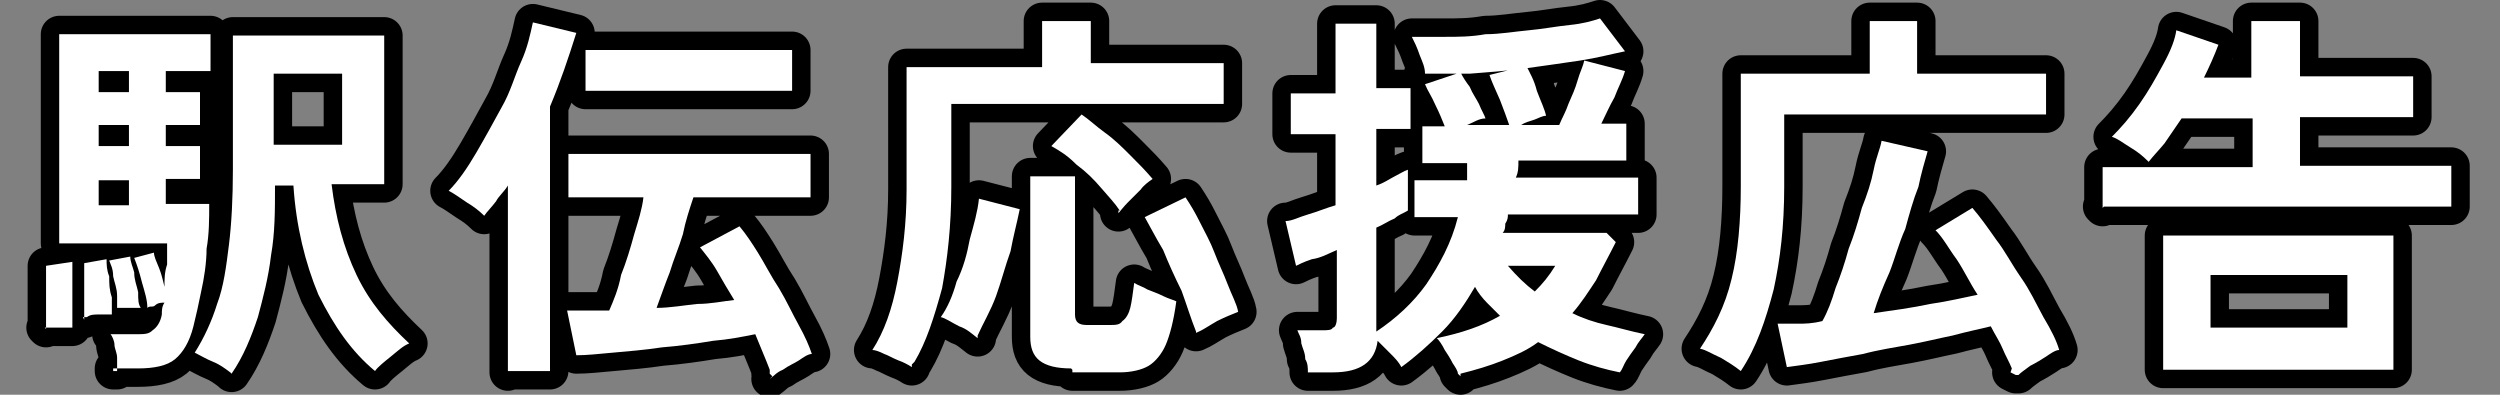 <?xml version="1.0" encoding="UTF-8"?>
<svg id="_レイヤー_1" xmlns="http://www.w3.org/2000/svg" version="1.1" viewBox="0 0 190 30">
  <rect x="0" y="0" width="190" height="30" fill="#808080" stroke="none"/>
  <!-- Generator: Adobe Illustrator 29.4.0, SVG Export Plug-In . SVG Version: 2.1.0 Build 152)  -->
  <defs>
    <style>
      .st0 {
        fill: none;
        stroke: #000;
        stroke-linejoin: round;
        stroke-width: 2.8px;
      }

      .st1 {
        fill: #fff;
      }
    </style>
  </defs>
  <g>
    <path class="st0" d="M3.5,25v-4.8l2-.3v5h-2.1,0ZM8.9,28.2v-1c0-.4-.2-.7-.2-1s-.2-.7-.3-.8h1.9c.7,0,1,0,1.3-.3.3-.2.6-.6.7-1.2,0-.3,0-.6.2-.9-.2,0-.5,0-.7.2s-.4,0-.6.2c0-.6-.2-1.2-.4-1.9-.2-.8-.4-1.4-.6-1.9l1.5-.4c0,.3.2.7.4,1.2s.3,1,.4,1.4c0-.6,0-1.1.2-1.7v-1.6H4.5V2.6h11.5v2.8h-3.4v1.6h2.6v2.5h-2.6v1.6h2.6v2.5h-2.6v1.9h3.3c0,1.1,0,2.3-.2,3.4,0,1.1-.2,2.3-.4,3.2-.2,1-.4,1.9-.6,2.7-.3,1.2-.8,2-1.4,2.5s-1.6.7-2.8.7h-1.9v.2h.2ZM6.4,24.3v-4.3l1.7-.3c0,.4,0,.8.2,1.3,0,.6,0,1,.2,1.6v1.3h-.9c-.5,0-.7,0-1,.2h-.3ZM7.5,7h2.3v-1.6h-2.3s0,1.6,0,1.6ZM7.5,11.1h2.3v-1.6h-2.3s0,1.6,0,1.6ZM7.5,15.6h2.3v-1.9h-2.3s0,1.9,0,1.9ZM8.9,23.8v-1.3c0-.6-.2-1-.3-1.5,0-.6-.2-.9-.3-1.2l1.6-.3c0,.4.2.8.3,1.2,0,.6.2,1,.3,1.5,0,.6,0,.9.2,1.2h-1.8v.4ZM17.5,28.3c-.4-.3-.8-.6-1.3-.8s-1-.5-1.4-.7c.7-1.1,1.3-2.4,1.7-3.7.5-1.3.7-2.9.9-4.5s.3-3.6.3-5.7V2.7h11.5v11.3h-4c.3,2.5.9,4.8,1.9,6.9s2.4,3.7,4,5.2c-.5.2-.9.6-1.4,1s-1,.8-1.2,1.1c-1.8-1.5-3.1-3.4-4.3-5.8-1-2.4-1.7-5.2-1.9-8.3h-1.4c0,1.9,0,3.6-.3,5.3-.2,1.7-.6,3.2-1,4.7-.5,1.5-1.1,3-2,4.3ZM20.8,11h5.2v-5.4h-5.2v5.4Z"/>
    <path class="st0" d="M38.6,28.3v-14.2c-.3.5-.7.8-.9,1.2-.3.4-.7.8-.9,1.1-.4-.4-.8-.7-1.3-1-.6-.4-1-.7-1.4-.9.7-.7,1.4-1.7,2.1-2.9s1.3-2.3,1.9-3.4c.7-1.2,1-2.4,1.5-3.5.5-1.1.7-2.1.9-3l3.3.8c-.6,1.9-1.2,3.7-2,5.6v20.1h-3.2,0ZM58.5,28.1c-.3-.8-.7-1.7-1.1-2.7-1,.2-2,.4-3.2.5-1.2.2-2.6.4-3.9.5-1.3.2-2.6.3-3.7.4s-2,.2-2.8.2l-.7-3.4h3.2c.3-.7.7-1.6.9-2.7.4-1,.7-2,1-3.1.3-1,.6-1.9.7-2.8h-5.7v-3.3h18.4v3.3h-8.9c-.3.9-.6,1.8-.8,2.8-.3,1-.7,1.9-1,2.9-.4,1-.7,1.9-1,2.7,1,0,2.1-.2,3.1-.3,1,0,1.9-.2,2.8-.3-.5-.8-.9-1.5-1.3-2.2s-.9-1.3-1.3-1.8l3-1.6c.5.6.9,1.2,1.4,2s1,1.8,1.6,2.7c.6,1,1,1.9,1.5,2.8s.8,1.6,1,2.2c-.3,0-.7.3-1,.5s-.8.4-1.2.7c-.5.2-.7.5-1,.7l.2-.2-.2-.2ZM44.5,6.9v-3.1h15.7v3.1h-15.7Z"/>
    <path class="st0" d="M69.3,27.9c-.3-.2-.7-.4-1-.5-.5-.2-.8-.4-1.1-.5-.4-.2-.7-.3-.9-.3.9-1.4,1.5-3.1,1.9-5.2s.7-4.4.7-7V5.1h10.3V1.6h3.7v3.2h10.1v3.1h-20.7v6.3c0,3-.3,5.5-.7,7.7-.6,2.2-1.2,4.1-2.1,5.6l-.2.2h0ZM74.3,25.7c-.4-.3-.8-.7-1.4-.9-.6-.3-1-.6-1.4-.7.5-.7.9-1.6,1.2-2.7.5-1,.8-2.1,1-3.2.3-1.1.6-2.1.7-3.1l3.1.8c-.2,1-.5,2.1-.7,3.2-.4,1.1-.7,2.3-1.1,3.4s-1,2.1-1.4,3h0ZM81.4,28c-1.1,0-1.9-.2-2.4-.6s-.7-1-.7-1.8v-12.2h3.4v10.5c0,.6.3.8.9.8h1.7c.5,0,.8,0,1-.3.3-.2.5-.6.6-1s.2-1.1.3-1.9c.3.2.7.3,1,.5.5.2.8.3,1.2.5s.8.3,1,.4c-.2,1.5-.5,2.6-.8,3.3s-.8,1.3-1.3,1.6-1.3.5-2.2.5h-3.6v-.2h0ZM85.1,16c-.4-.6-.8-1-1.4-1.7s-1.1-1.2-1.9-1.8c-.7-.7-1.2-1-1.9-1.4l2.3-2.4c.6.4,1.1.9,1.8,1.4s1.3,1.1,1.9,1.7c.7.7,1.1,1.1,1.7,1.8-.3.2-.7.5-.9.8-.4.4-.7.7-1,1s-.6.7-.7.8v-.2h0ZM90.9,25.2c-.4-1-.7-2-1.1-3.1-.5-1-1-2.1-1.4-3.1-.6-1-1-1.8-1.4-2.5l3.1-1.5c.4.6.7,1.1,1.1,1.9s.8,1.5,1.1,2.3.7,1.6,1,2.4.7,1.5.8,2.1c-.5.2-1,.4-1.6.7-.7.4-1.1.7-1.6.9h0Z"/>
    <path class="st0" d="M110.8,28.4c0-.2-.2-.5-.4-.8-.2-.4-.4-.7-.6-1-.2-.4-.4-.7-.6-.9,1.9-.4,3.4-.9,4.8-1.7-.4-.4-.7-.7-1-1s-.7-.8-.9-1.2c-.7,1.2-1.5,2.4-2.5,3.4s-2,1.9-3.1,2.7c-.2-.4-.5-.7-.8-1-.4-.4-.7-.7-1-1-.2,1.6-1.3,2.4-3.4,2.4h-1.9c0-.3,0-.7-.2-1,0-.5-.2-.8-.3-1.2,0-.5-.2-.7-.3-1h1.9c.4,0,.7,0,.8-.2.2,0,.3-.4.3-.7v-5.2c-.7.3-1.2.6-1.9.7-.6.2-1,.4-1.2.5l-.8-3.4c.5,0,1-.3,1.7-.5.7-.2,1.4-.5,2.1-.7v-5.4h-3.4v-3.1h3.4V1.8h3.1v4.9h2.6v3.1h-2.6v4.3c.6-.2,1-.5,1.4-.7s.7-.4,1-.5v3.1c-.3.2-.7.3-1,.6-.5.2-.9.5-1.4.7v7.9c1.5-1,2.8-2.2,3.8-3.6,1-1.5,1.9-3.1,2.4-5.1h-3.3v-2.8h4v-1.3h-3.4v-2.8h1.7c-.2-.5-.4-1-.7-1.6-.3-.7-.6-1.1-.8-1.6l2.7-.9c.2.4.4.7.7,1.1.2.5.5.9.7,1.3.2.5.4.8.5,1.1-.5,0-.9.3-1.4.5h3.2c-.2-.6-.4-1.1-.7-1.9-.3-.7-.6-1.3-.8-1.9l2.8-.7c.3.6.6,1.1.8,1.9.3.8.6,1.4.7,1.9-.3,0-.6.2-.9.3s-.7.2-1,.4h2.9c.2-.5.5-1,.7-1.6.3-.7.5-1.1.7-1.8s.4-1,.5-1.5l3.1.8c-.2.7-.5,1.2-.8,2-.4.7-.7,1.4-1,2h1.9v2.8h-8.2c0,.5,0,.9-.2,1.3h9.3v2.8h-9.9c0,.2,0,.4-.2.7,0,.2,0,.5-.2.7h7.9l.7.7c-.5,1-1,1.9-1.5,2.9-.6.9-1.1,1.7-1.8,2.5.8.4,1.7.7,2.6.9s1.9.5,2.9.7c-.2.3-.5.6-.7,1-.3.4-.5.7-.7,1s-.3.7-.5.9c-1-.2-2.1-.5-3.1-.9-1-.4-2.1-.9-3.1-1.4-.8.6-1.7,1-2.7,1.4s-2,.7-3.2,1v.2ZM108.3,5.6c0-.5-.2-.9-.4-1.4-.2-.6-.4-1-.6-1.4h2.5c1,0,2,0,3.1-.2,1.1,0,2.2-.2,3.3-.3s2.1-.3,3.1-.4,1.7-.3,2.3-.5l1.9,2.5c-1,.2-2.1.5-3.4.7s-2.8.4-4.2.6c-1.5.2-2.9.3-4.2.4h-3.6,0ZM116.6,22.2c.7-.7,1.1-1.2,1.6-2h-3.6c.7.8,1.3,1.4,2.1,2h0Z"/>
    <path class="st0" d="M132.3,28.2c-.5-.4-1-.7-1.5-1-.7-.3-1.1-.6-1.6-.7,1-1.5,1.9-3.2,2.4-5.3.5-2,.7-4.5.7-7V5.6h9.8V1.6h3.6v4h9.8v3.1h-19.9v5.5c0,3-.3,5.5-.8,7.8-.6,2.3-1.3,4.4-2.5,6.2h0ZM152.9,28c-.2-.5-.5-1-.7-1.5s-.6-1.1-.9-1.7c-.8.2-1.8.4-2.9.7-1,.2-2.2.5-3.3.7s-2.4.4-3.5.7c-1.1.2-2.2.4-3.2.6-1,.2-1.9.3-2.6.4l-.7-3.3h1.5c.6,0,1.1,0,1.9-.2.4-.7.7-1.5,1-2.5.4-1,.7-1.9,1-3,.4-1,.7-2,1-3.1.4-1,.7-1.9.9-2.9s.5-1.6.6-2.2l3.5.8c-.2.7-.5,1.7-.7,2.7-.4,1-.7,2.1-1,3.2-.5,1.1-.8,2.3-1.2,3.3-.5,1.1-.9,2.1-1.2,3.1,1.4-.2,2.9-.4,4.3-.7,1.4-.2,2.6-.5,3.6-.7-.6-.9-1-1.8-1.6-2.7-.6-.8-1-1.6-1.6-2.2l2.8-1.7c.6.7,1.1,1.4,1.8,2.4.7.9,1.2,1.9,1.9,2.9s1.1,1.9,1.7,3c.6,1,1,1.8,1.2,2.5-.3,0-.7.3-1,.5s-.8.5-1.2.7c-.4.3-.7.5-.9.7h-.2l-.4-.2Z"/>
    <path class="st0" d="M159.8,15.8v-3.1h11.4v-3.7h-5.4l-1.3,1.9c-.5.6-.9,1-1.2,1.4-.5-.5-.9-.8-1.4-1.1s-1-.7-1.4-.8c.7-.7,1.4-1.5,2.1-2.5.7-1,1.2-1.9,1.8-3s.9-1.9,1-2.6l3.2,1.1c-.3.8-.7,1.7-1.1,2.5h3.6V1.6h3.7v4.2h8.6v3.1h-8.6v3.7h11.5v3.1h-26.6.2ZM164.4,28.1v-10.2h17.5v10.2h-17.5ZM168,24.9h10.4v-4h-10.4s0,4,0,4Z"/>
  </g>
  <g>
    <path class="st1" d="M3.5,25v-4.8l2-.3v5h-2.1,0ZM8.9,28.2v-1c0-.4-.2-.7-.2-1s-.2-.7-.3-.8h1.9c.7,0,1,0,1.3-.3.3-.2.6-.6.7-1.2,0-.3,0-.6.2-.9-.2,0-.5,0-.7.2s-.4,0-.6.2c0-.6-.2-1.2-.4-1.9-.2-.8-.4-1.4-.6-1.9l1.5-.4c0,.3.2.7.4,1.2s.3,1,.4,1.4c0-.6,0-1.1.2-1.7v-1.6H4.5V2.6h11.5v2.8h-3.4v1.6h2.6v2.5h-2.6v1.6h2.6v2.5h-2.6v1.9h3.3c0,1.1,0,2.3-.2,3.4,0,1.1-.2,2.3-.4,3.2-.2,1-.4,1.9-.6,2.7-.3,1.2-.8,2-1.4,2.5s-1.6.7-2.8.7h-1.9v.2h.2ZM6.4,24.3v-4.3l1.7-.3c0,.4,0,.8.2,1.3,0,.6,0,1,.2,1.6v1.3h-.9c-.5,0-.7,0-1,.2h-.3ZM7.5,7h2.3v-1.6h-2.3s0,1.6,0,1.6ZM7.5,11.1h2.3v-1.6h-2.3s0,1.6,0,1.6ZM7.5,15.6h2.3v-1.9h-2.3s0,1.9,0,1.9ZM8.9,23.8v-1.3c0-.6-.2-1-.3-1.5,0-.6-.2-.9-.3-1.2l1.6-.3c0,.4.2.8.3,1.2,0,.6.2,1,.3,1.5,0,.6,0,.9.2,1.2h-1.8v.4ZM17.5,28.3c-.4-.3-.8-.6-1.3-.8s-1-.5-1.4-.7c.7-1.1,1.3-2.4,1.7-3.7.5-1.3.7-2.9.9-4.5s.3-3.6.3-5.7V2.7h11.5v11.3h-4c.3,2.5.9,4.8,1.9,6.9s2.4,3.7,4,5.2c-.5.2-.9.6-1.4,1s-1,.8-1.2,1.1c-1.8-1.5-3.1-3.4-4.3-5.8-1-2.4-1.7-5.2-1.9-8.3h-1.4c0,1.9,0,3.6-.3,5.3-.2,1.7-.6,3.2-1,4.7-.5,1.5-1.1,3-2,4.3ZM20.8,11h5.2v-5.4h-5.2v5.4Z"/>
    <path class="st1" d="M38.6,28.3v-14.2c-.3.5-.7.8-.9,1.2-.3.4-.7.8-.9,1.1-.4-.4-.8-.7-1.3-1-.6-.4-1-.7-1.4-.9.7-.7,1.4-1.7,2.1-2.9s1.3-2.3,1.9-3.4c.7-1.2,1-2.4,1.5-3.5.5-1.1.7-2.1.9-3l3.3.8c-.6,1.9-1.2,3.7-2,5.6v20.1h-3.2,0ZM58.5,28.1c-.3-.8-.7-1.7-1.1-2.7-1,.2-2,.4-3.2.5-1.2.2-2.6.4-3.9.5-1.3.2-2.6.3-3.7.4s-2,.2-2.8.2l-.7-3.4h3.2c.3-.7.7-1.6.9-2.7.4-1,.7-2,1-3.1.3-1,.6-1.9.7-2.8h-5.7v-3.3h18.4v3.3h-8.9c-.3.9-.6,1.8-.8,2.8-.3,1-.7,1.9-1,2.9-.4,1-.7,1.9-1,2.7,1,0,2.1-.2,3.1-.3,1,0,1.9-.2,2.8-.3-.5-.8-.9-1.5-1.3-2.2s-.9-1.3-1.3-1.8l3-1.6c.5.6.9,1.2,1.4,2s1,1.8,1.6,2.7c.6,1,1,1.9,1.5,2.8s.8,1.6,1,2.2c-.3,0-.7.3-1,.5s-.8.4-1.2.7c-.5.2-.7.5-1,.7l.2-.2-.2-.2ZM44.5,6.9v-3.1h15.7v3.1h-15.7Z"/>
    <path class="st1" d="M69.3,27.9c-.3-.2-.7-.4-1-.5-.5-.2-.8-.4-1.1-.5-.4-.2-.7-.3-.9-.3.9-1.4,1.5-3.1,1.9-5.2s.7-4.4.7-7V5.1h10.3V1.6h3.7v3.2h10.1v3.1h-20.7v6.3c0,3-.3,5.5-.7,7.7-.6,2.2-1.2,4.1-2.1,5.6l-.2.2h0ZM74.3,25.7c-.4-.3-.8-.7-1.4-.9-.6-.3-1-.6-1.4-.7.5-.7.9-1.6,1.2-2.7.5-1,.8-2.1,1-3.2.3-1.1.6-2.1.7-3.1l3.1.8c-.2,1-.5,2.1-.7,3.2-.4,1.1-.7,2.3-1.1,3.4s-1,2.1-1.4,3h0ZM81.4,28c-1.1,0-1.9-.2-2.4-.6s-.7-1-.7-1.8v-12.2h3.4v10.5c0,.6.3.8.9.8h1.7c.5,0,.8,0,1-.3.3-.2.5-.6.6-1s.2-1.1.3-1.9c.3.2.7.3,1,.5.5.2.8.3,1.2.5s.8.3,1,.4c-.2,1.5-.5,2.6-.8,3.3s-.8,1.3-1.3,1.6-1.3.5-2.2.5h-3.6v-.2h0ZM85.1,16c-.4-.6-.8-1-1.4-1.7s-1.1-1.2-1.9-1.8c-.7-.7-1.2-1-1.9-1.4l2.3-2.4c.6.4,1.1.9,1.8,1.4s1.3,1.1,1.9,1.7c.7.7,1.1,1.1,1.7,1.8-.3.2-.7.5-.9.8-.4.4-.7.7-1,1s-.6.7-.7.8v-.2h0ZM90.9,25.2c-.4-1-.7-2-1.1-3.1-.5-1-1-2.1-1.4-3.1-.6-1-1-1.8-1.4-2.5l3.1-1.5c.4.6.7,1.1,1.1,1.9s.8,1.5,1.1,2.3.7,1.6,1,2.4.7,1.5.8,2.1c-.5.2-1,.4-1.6.7-.7.4-1.1.7-1.6.9h0Z"/>
    <path class="st1" d="M110.8,28.4c0-.2-.2-.5-.4-.8-.2-.4-.4-.7-.6-1-.2-.4-.4-.7-.6-.9,1.9-.4,3.4-.9,4.8-1.7-.4-.4-.7-.7-1-1s-.7-.8-.9-1.2c-.7,1.2-1.5,2.4-2.5,3.4s-2,1.9-3.1,2.7c-.2-.4-.5-.7-.8-1-.4-.4-.7-.7-1-1-.2,1.6-1.3,2.4-3.4,2.4h-1.9c0-.3,0-.7-.2-1,0-.5-.2-.8-.3-1.2,0-.5-.2-.7-.3-1h1.9c.4,0,.7,0,.8-.2.2,0,.3-.4.3-.7v-5.2c-.7.3-1.2.6-1.9.7-.6.2-1,.4-1.2.5l-.8-3.4c.5,0,1-.3,1.7-.5.7-.2,1.4-.5,2.1-.7v-5.4h-3.4v-3.1h3.4V1.8h3.1v4.9h2.6v3.1h-2.6v4.3c.6-.2,1-.5,1.4-.7s.7-.4,1-.5v3.1c-.3.2-.7.3-1,.6-.5.2-.9.5-1.4.7v7.9c1.5-1,2.8-2.2,3.8-3.6,1-1.5,1.9-3.1,2.4-5.1h-3.3v-2.8h4v-1.3h-3.4v-2.8h1.7c-.2-.5-.4-1-.7-1.6-.3-.7-.6-1.1-.8-1.6l2.7-.9c.2.4.4.7.7,1.1.2.5.5.9.7,1.3.2.5.4.8.5,1.1-.5,0-.9.3-1.4.5h3.2c-.2-.6-.4-1.1-.7-1.9-.3-.7-.6-1.3-.8-1.9l2.8-.7c.3.6.6,1.1.8,1.9.3.8.6,1.4.7,1.9-.3,0-.6.2-.9.3s-.7.2-1,.4h2.9c.2-.5.5-1,.7-1.6.3-.7.5-1.1.7-1.8s.4-1,.5-1.5l3.1.8c-.2.7-.5,1.2-.8,2-.4.7-.7,1.4-1,2h1.9v2.8h-8.2c0,.5,0,.9-.2,1.3h9.3v2.8h-9.9c0,.2,0,.4-.2.7,0,.2,0,.5-.2.7h7.9l.7.7c-.5,1-1,1.9-1.5,2.9-.6.9-1.1,1.7-1.8,2.5.8.4,1.7.7,2.6.9s1.9.5,2.9.7c-.2.3-.5.6-.7,1-.3.4-.5.7-.7,1s-.3.7-.5.9c-1-.2-2.1-.5-3.1-.9-1-.4-2.1-.9-3.1-1.4-.8.6-1.7,1-2.7,1.4s-2,.7-3.2,1v.2ZM108.3,5.6c0-.5-.2-.9-.4-1.4-.2-.6-.4-1-.6-1.4h2.5c1,0,2,0,3.1-.2,1.1,0,2.2-.2,3.3-.3s2.1-.3,3.1-.4,1.7-.3,2.3-.5l1.9,2.5c-1,.2-2.1.5-3.4.7s-2.8.4-4.2.6c-1.5.2-2.9.3-4.2.4h-3.6,0ZM116.6,22.2c.7-.7,1.1-1.2,1.6-2h-3.6c.7.8,1.3,1.4,2.1,2h0Z"/>
    <path class="st1" d="M132.3,28.2c-.5-.4-1-.7-1.5-1-.7-.3-1.1-.6-1.6-.7,1-1.5,1.9-3.2,2.4-5.3.5-2,.7-4.5.7-7V5.6h9.8V1.6h3.6v4h9.8v3.1h-19.9v5.5c0,3-.3,5.5-.8,7.8-.6,2.3-1.3,4.4-2.5,6.2h0ZM152.9,28c-.2-.5-.5-1-.7-1.5s-.6-1.1-.9-1.7c-.8.2-1.8.4-2.9.7-1,.2-2.2.5-3.3.7s-2.4.4-3.5.7c-1.1.2-2.2.4-3.2.6-1,.2-1.9.3-2.6.4l-.7-3.3h1.5c.6,0,1.1,0,1.9-.2.4-.7.7-1.5,1-2.5.4-1,.7-1.9,1-3,.4-1,.7-2,1-3.1.4-1,.7-1.9.9-2.9s.5-1.6.6-2.2l3.5.8c-.2.7-.5,1.7-.7,2.7-.4,1-.7,2.1-1,3.2-.5,1.1-.8,2.3-1.2,3.3-.5,1.1-.9,2.1-1.2,3.1,1.4-.2,2.9-.4,4.3-.7,1.4-.2,2.6-.5,3.6-.7-.6-.9-1-1.8-1.6-2.7-.6-.8-1-1.6-1.6-2.2l2.8-1.7c.6.7,1.1,1.4,1.8,2.4.7.9,1.2,1.9,1.9,2.9s1.1,1.9,1.7,3c.6,1,1,1.8,1.2,2.5-.3,0-.7.3-1,.5s-.8.5-1.2.7c-.4.3-.7.5-.9.7h-.2l-.4-.2Z"/>
    <path class="st1" d="M159.8,15.8v-3.1h11.4v-3.7h-5.4l-1.3,1.9c-.5.6-.9,1-1.2,1.4-.5-.5-.9-.8-1.4-1.1s-1-.7-1.4-.8c.7-.7,1.4-1.5,2.1-2.5.7-1,1.2-1.9,1.8-3s.9-1.9,1-2.6l3.2,1.1c-.3.8-.7,1.7-1.1,2.5h3.6V1.6h3.7v4.2h8.6v3.1h-8.6v3.7h11.5v3.1h-26.6.2ZM164.4,28.1v-10.2h17.5v10.2h-17.5ZM168,24.9h10.4v-4h-10.4s0,4,0,4Z"/>
  </g>
</svg>